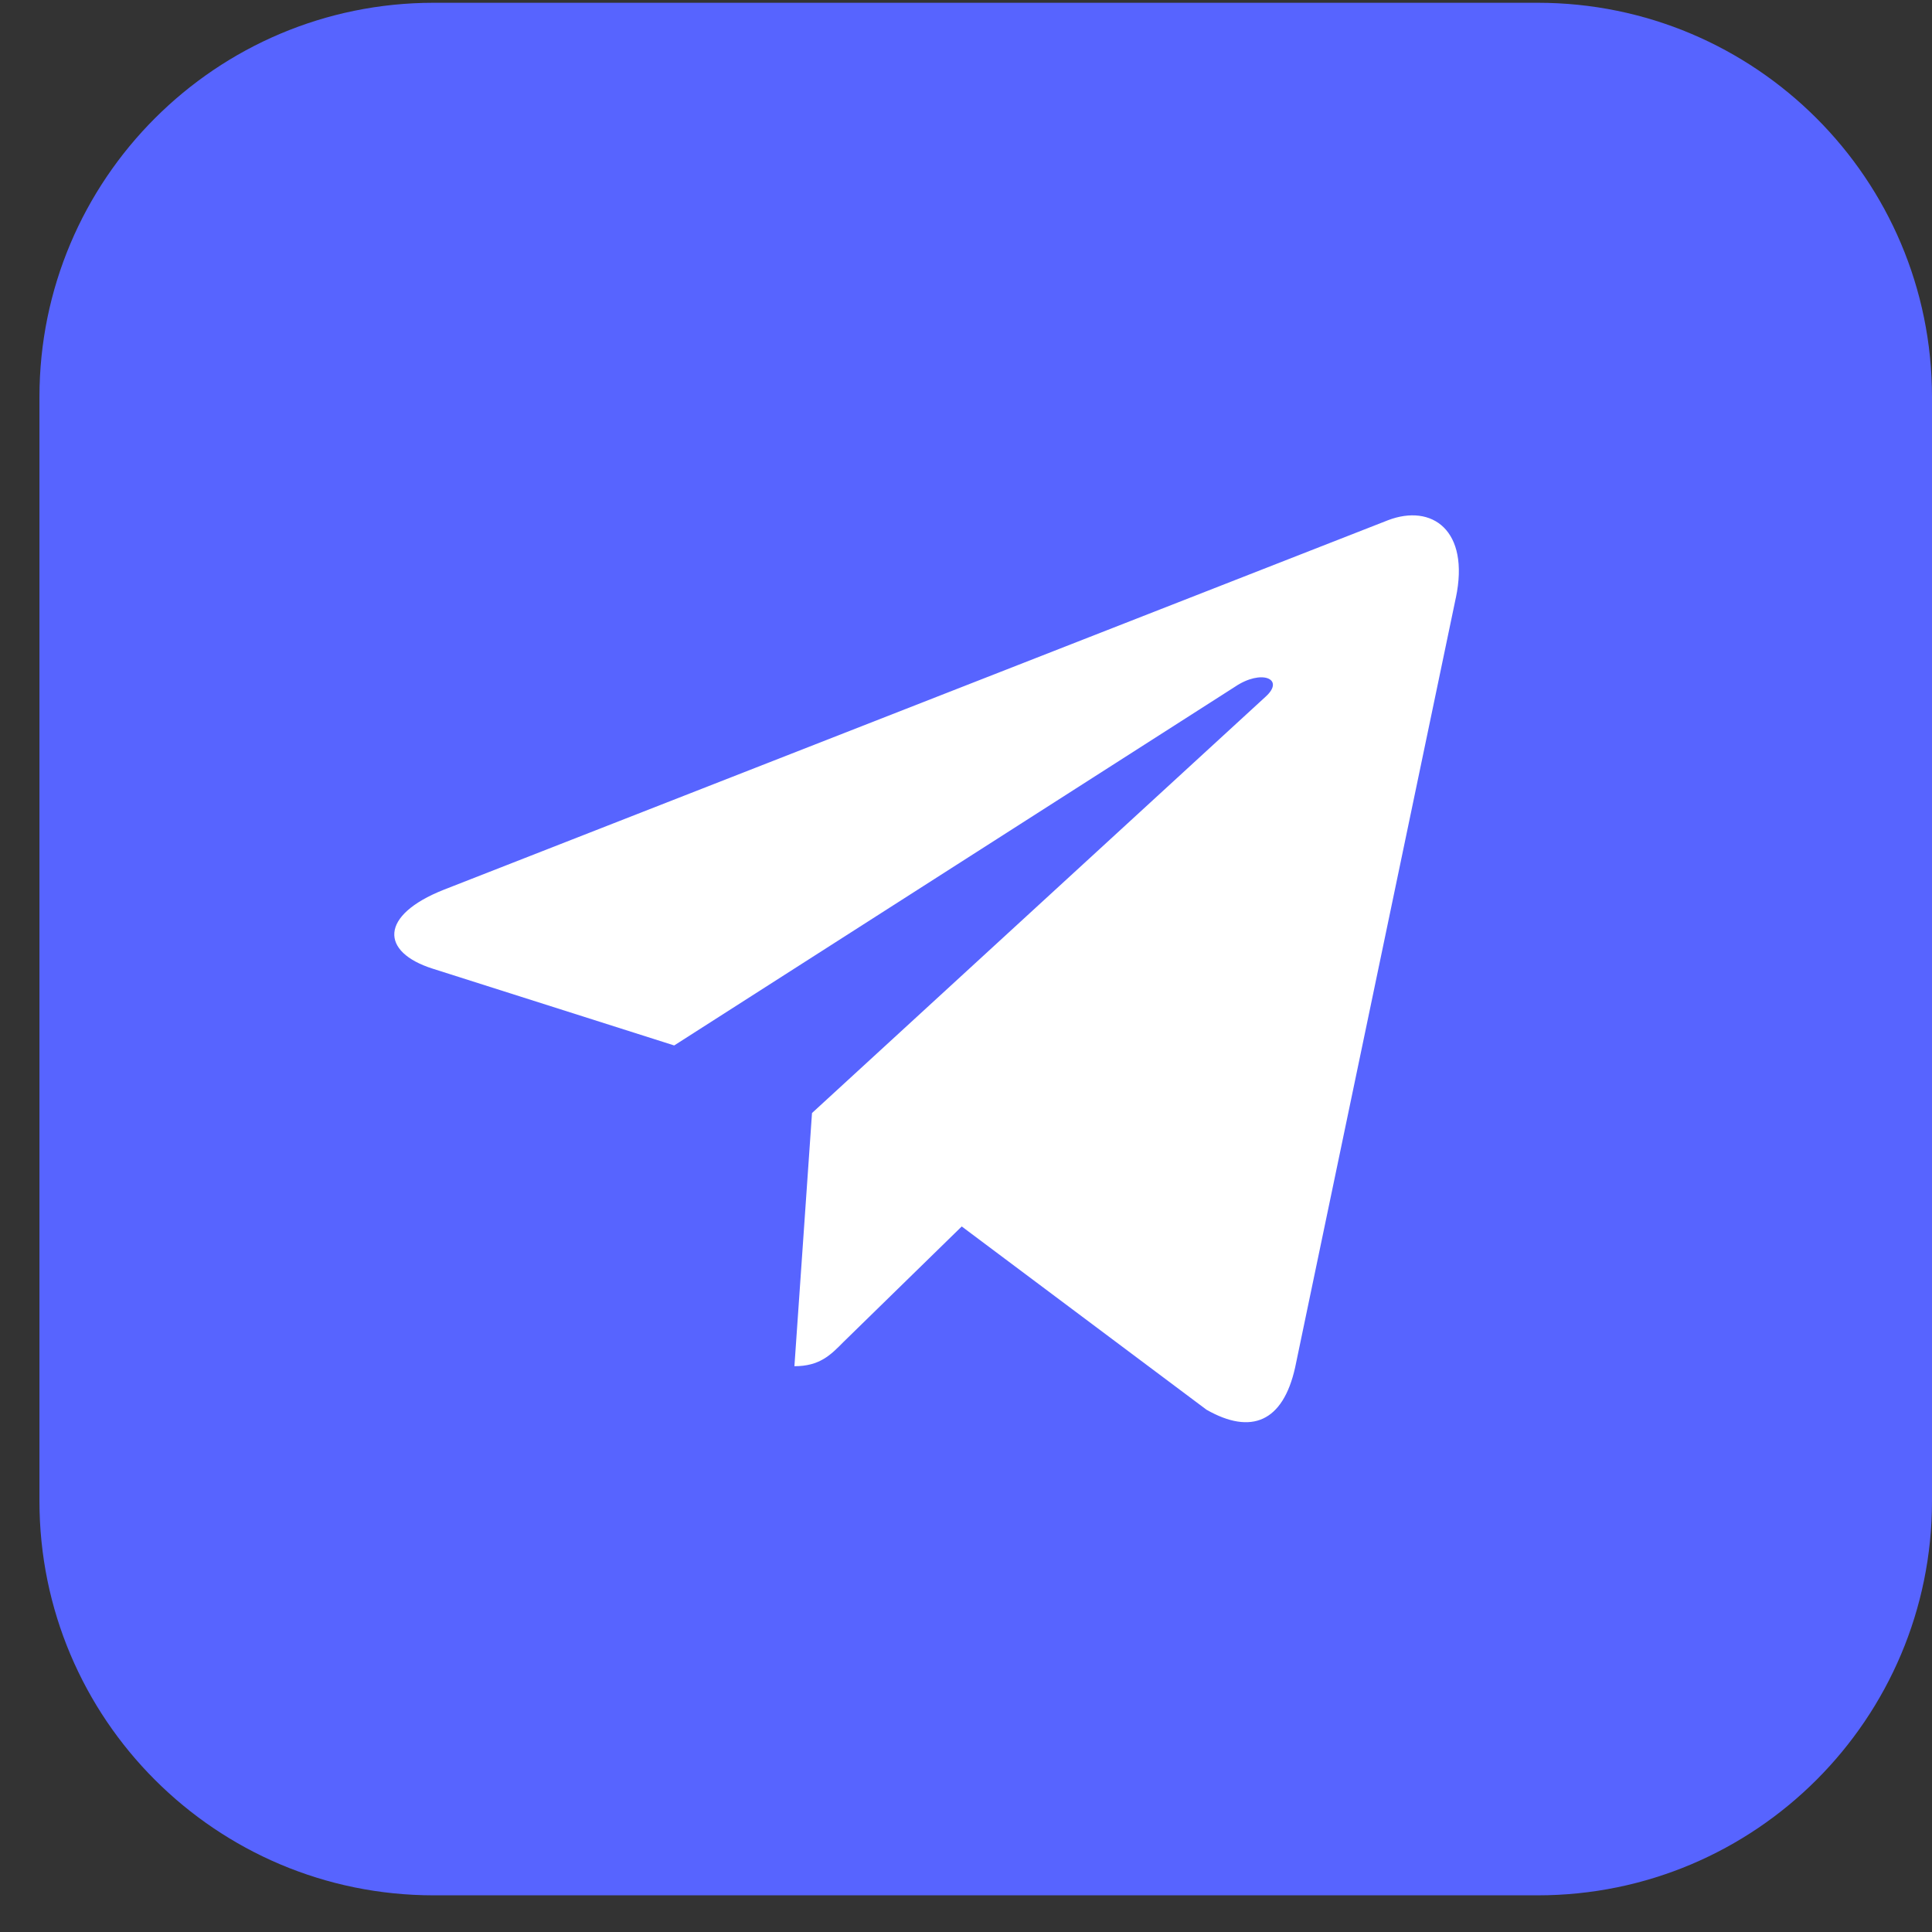 <?xml version="1.0" encoding="UTF-8"?> <svg xmlns="http://www.w3.org/2000/svg" width="48" height="48" viewBox="0 0 48 48" fill="none"><rect x="0" y="0" width="48" height="48" fill="#333333" stroke="none"/> <path d="M38.204 0.069H10.775C5.365 0.069 0.98 4.455 0.98 9.865V37.293C0.98 42.703 5.365 47.089 10.775 47.089H38.204C43.614 47.089 48 42.703 48 37.293V9.865C48 4.455 43.614 0.069 38.204 0.069Z" fill="#5764FF"></path> <path d="M20.174 27.653L19.737 33.943C20.363 33.943 20.634 33.668 20.959 33.338L23.894 30.471L29.975 35.024C31.09 35.659 31.876 35.324 32.177 33.975L36.169 14.855L36.17 14.854C36.523 13.169 35.573 12.51 34.487 12.924L11.024 22.106C9.422 22.741 9.447 23.654 10.752 24.067L16.75 25.974L30.683 17.062C31.339 16.618 31.936 16.864 31.445 17.308L20.174 27.653Z" fill="white"></path> </svg> 